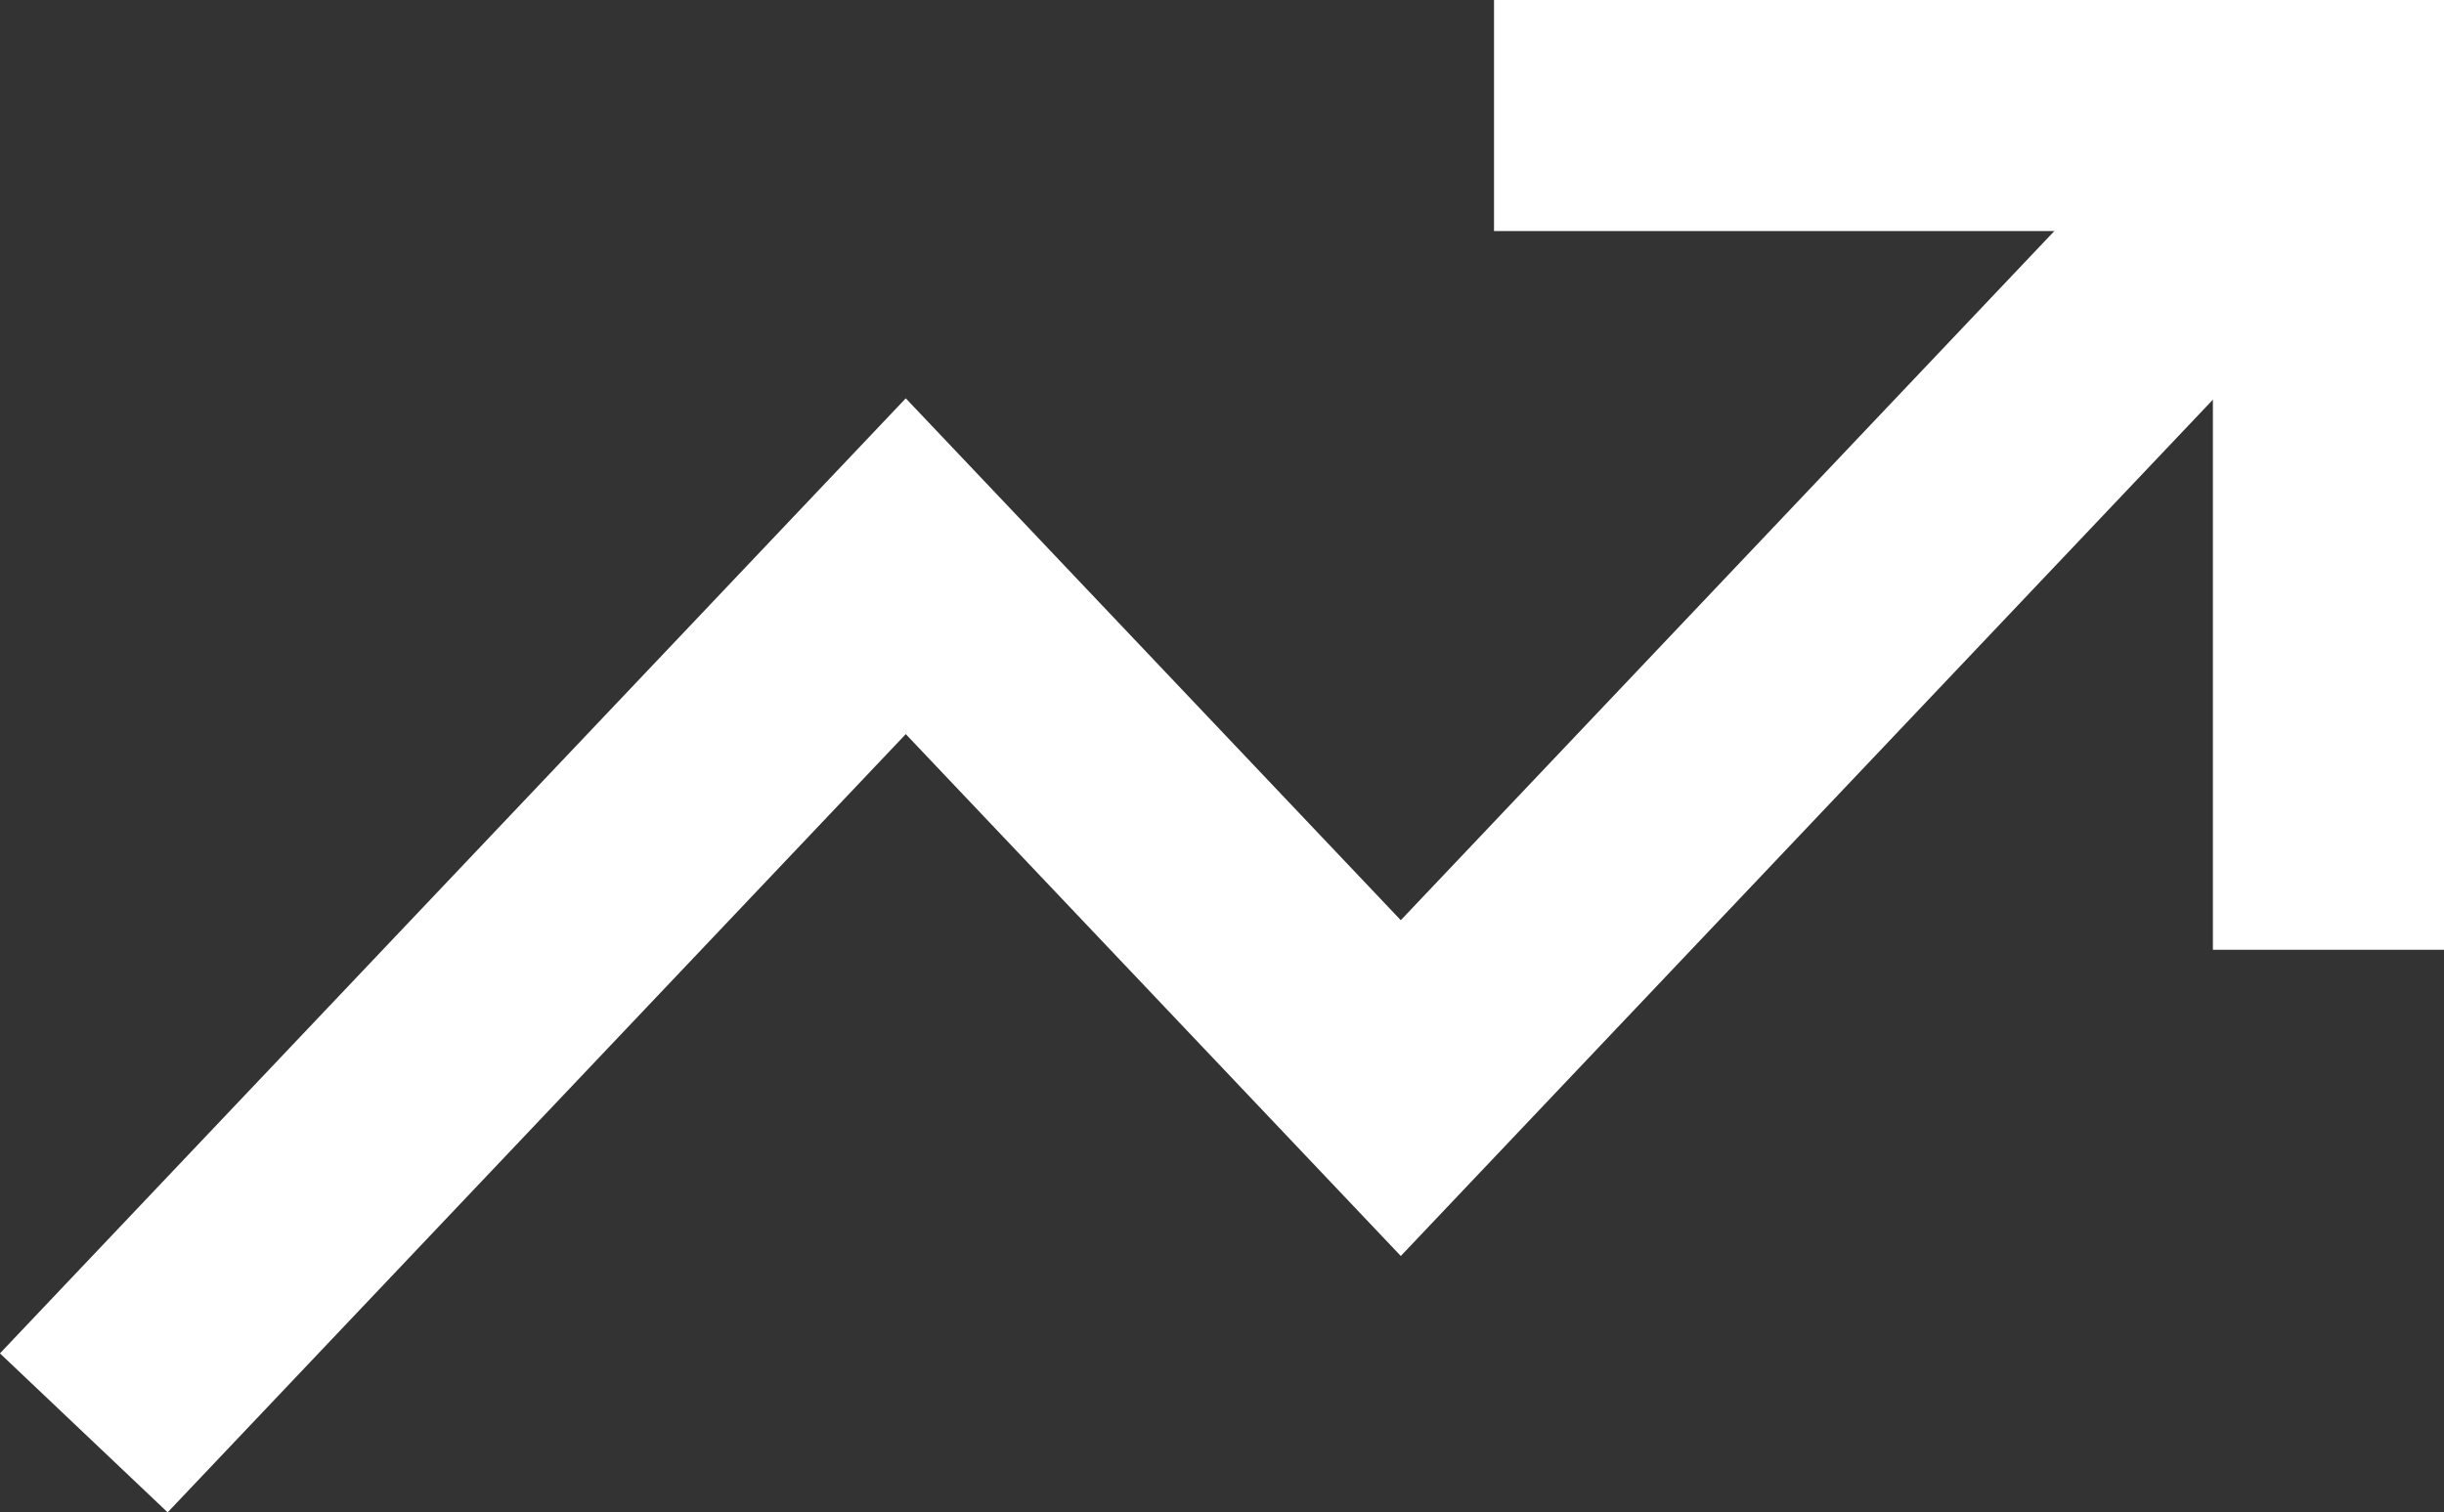 <?xml version="1.0" encoding="UTF-8"?> <svg xmlns="http://www.w3.org/2000/svg" width="15.863" height="9.818" viewBox="0 0 15.863 9.818"><rect x="0" y="0" width="15.863" height="9.818" fill="#333333" stroke="none"/><g id="trending-up-sharp" transform="translate(-3.44 -12.75)"><path id="Path_1742" data-name="Path 1742" d="M33,13.5h4.666v4.666" transform="translate(-19.113)" fill="none" stroke="#fff" stroke-linecap="square" stroke-width="1.5"></path><path id="Path_1743" data-name="Path 1743" d="M4.5,22.341l4.819-5.082,3.213,3.388L17.886,15" transform="translate(0 -0.833)" fill="none" stroke="#fff" stroke-linecap="square" stroke-width="1.5"></path></g></svg> 